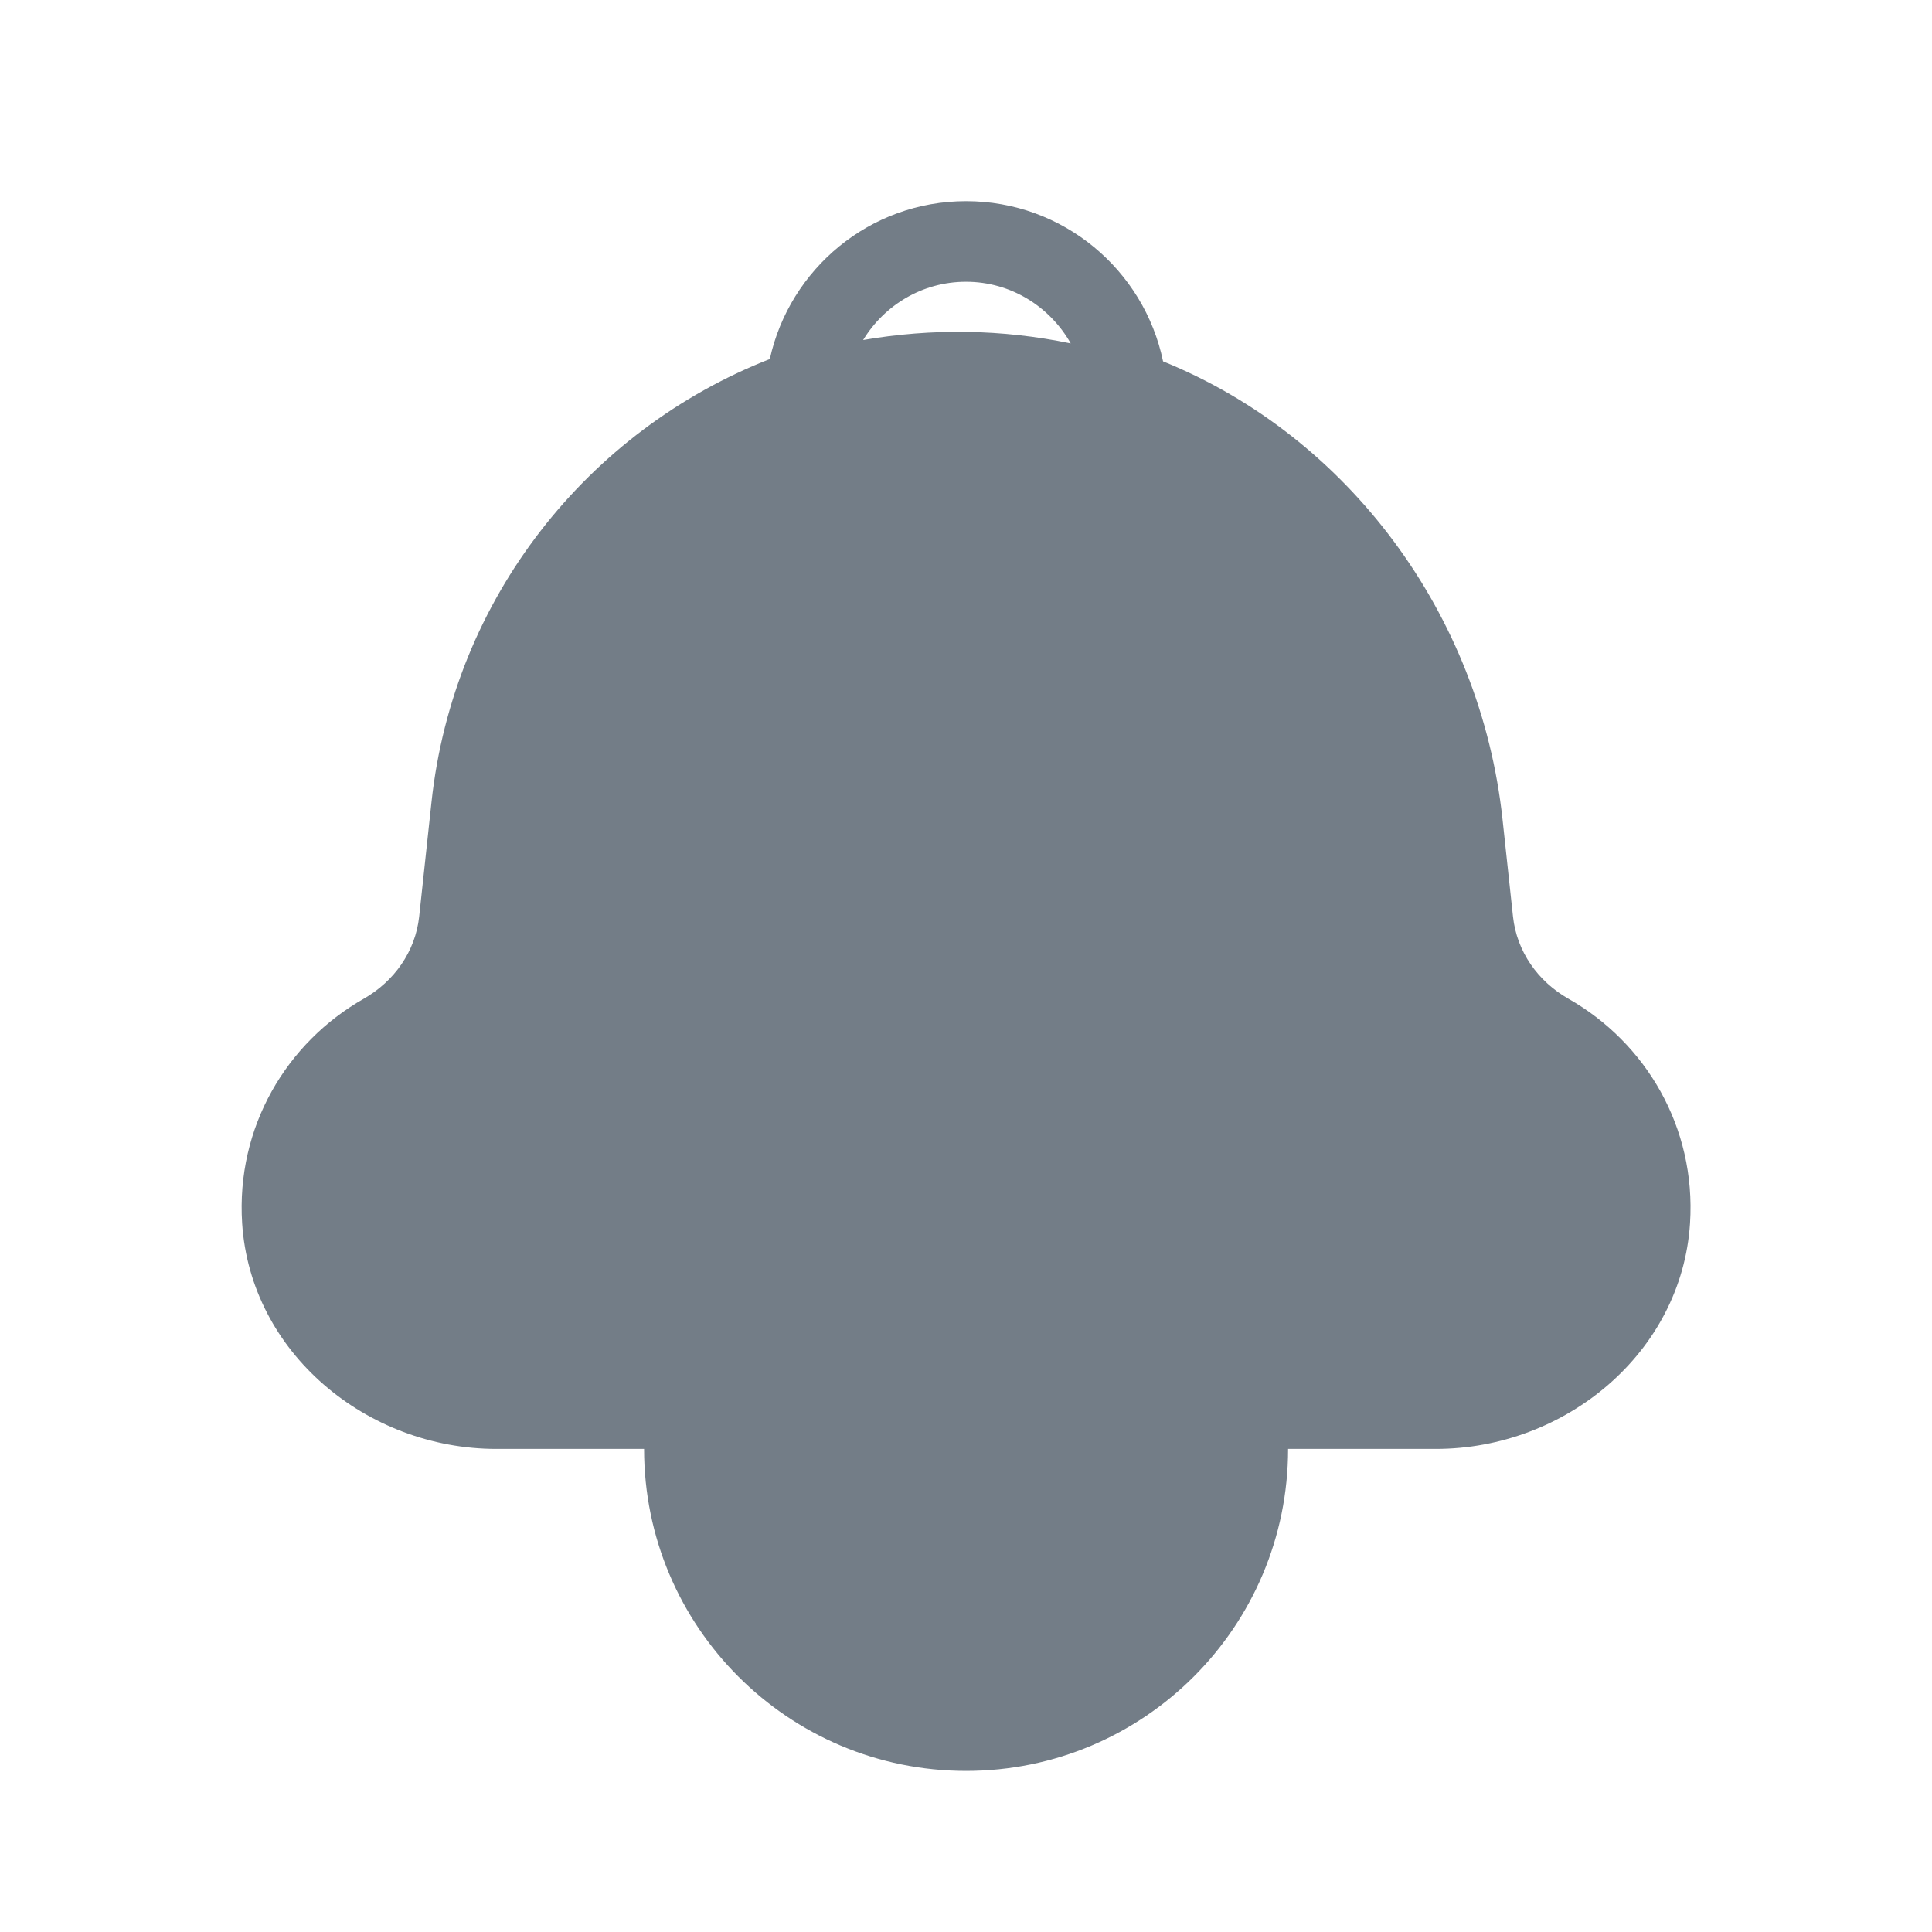<?xml version="1.0" encoding="UTF-8"?>
<svg id="Layer_1" xmlns="http://www.w3.org/2000/svg" version="1.1" viewBox="0 0 24 24">
  <!-- Generator: Adobe Illustrator 29.1.0, SVG Export Plug-In . SVG Version: 2.1.0 Build 142)  -->
  <path fill="#737D87"
   d="M19.484,12.407c-.379-.215-.642-.586-.689-1.02l-.13-1.208c-.275-2.553-1.919-4.758-4.217-5.69-.236-1.136-1.241-1.99-2.447-1.99-1.195,0-2.191.84-2.438,1.961-2.256.885-3.93,2.965-4.203,5.505l-.153,1.422c-.047.433-.31.804-.689,1.02-.957.544-1.587,1.592-1.51,2.79.104,1.606,1.548,2.802,3.157,2.802h1.836c0,2.209,1.791,4,4,4s4-1.791,4-4h1.836c1.61,0,3.054-1.196,3.157-2.802.077-1.198-.553-2.246-1.51-2.79ZM10.722,4.224c.263-.432.735-.724,1.278-.724.56,0,1.043.311,1.301.766-.854-.177-1.721-.19-2.579-.042Z"/>
</svg>